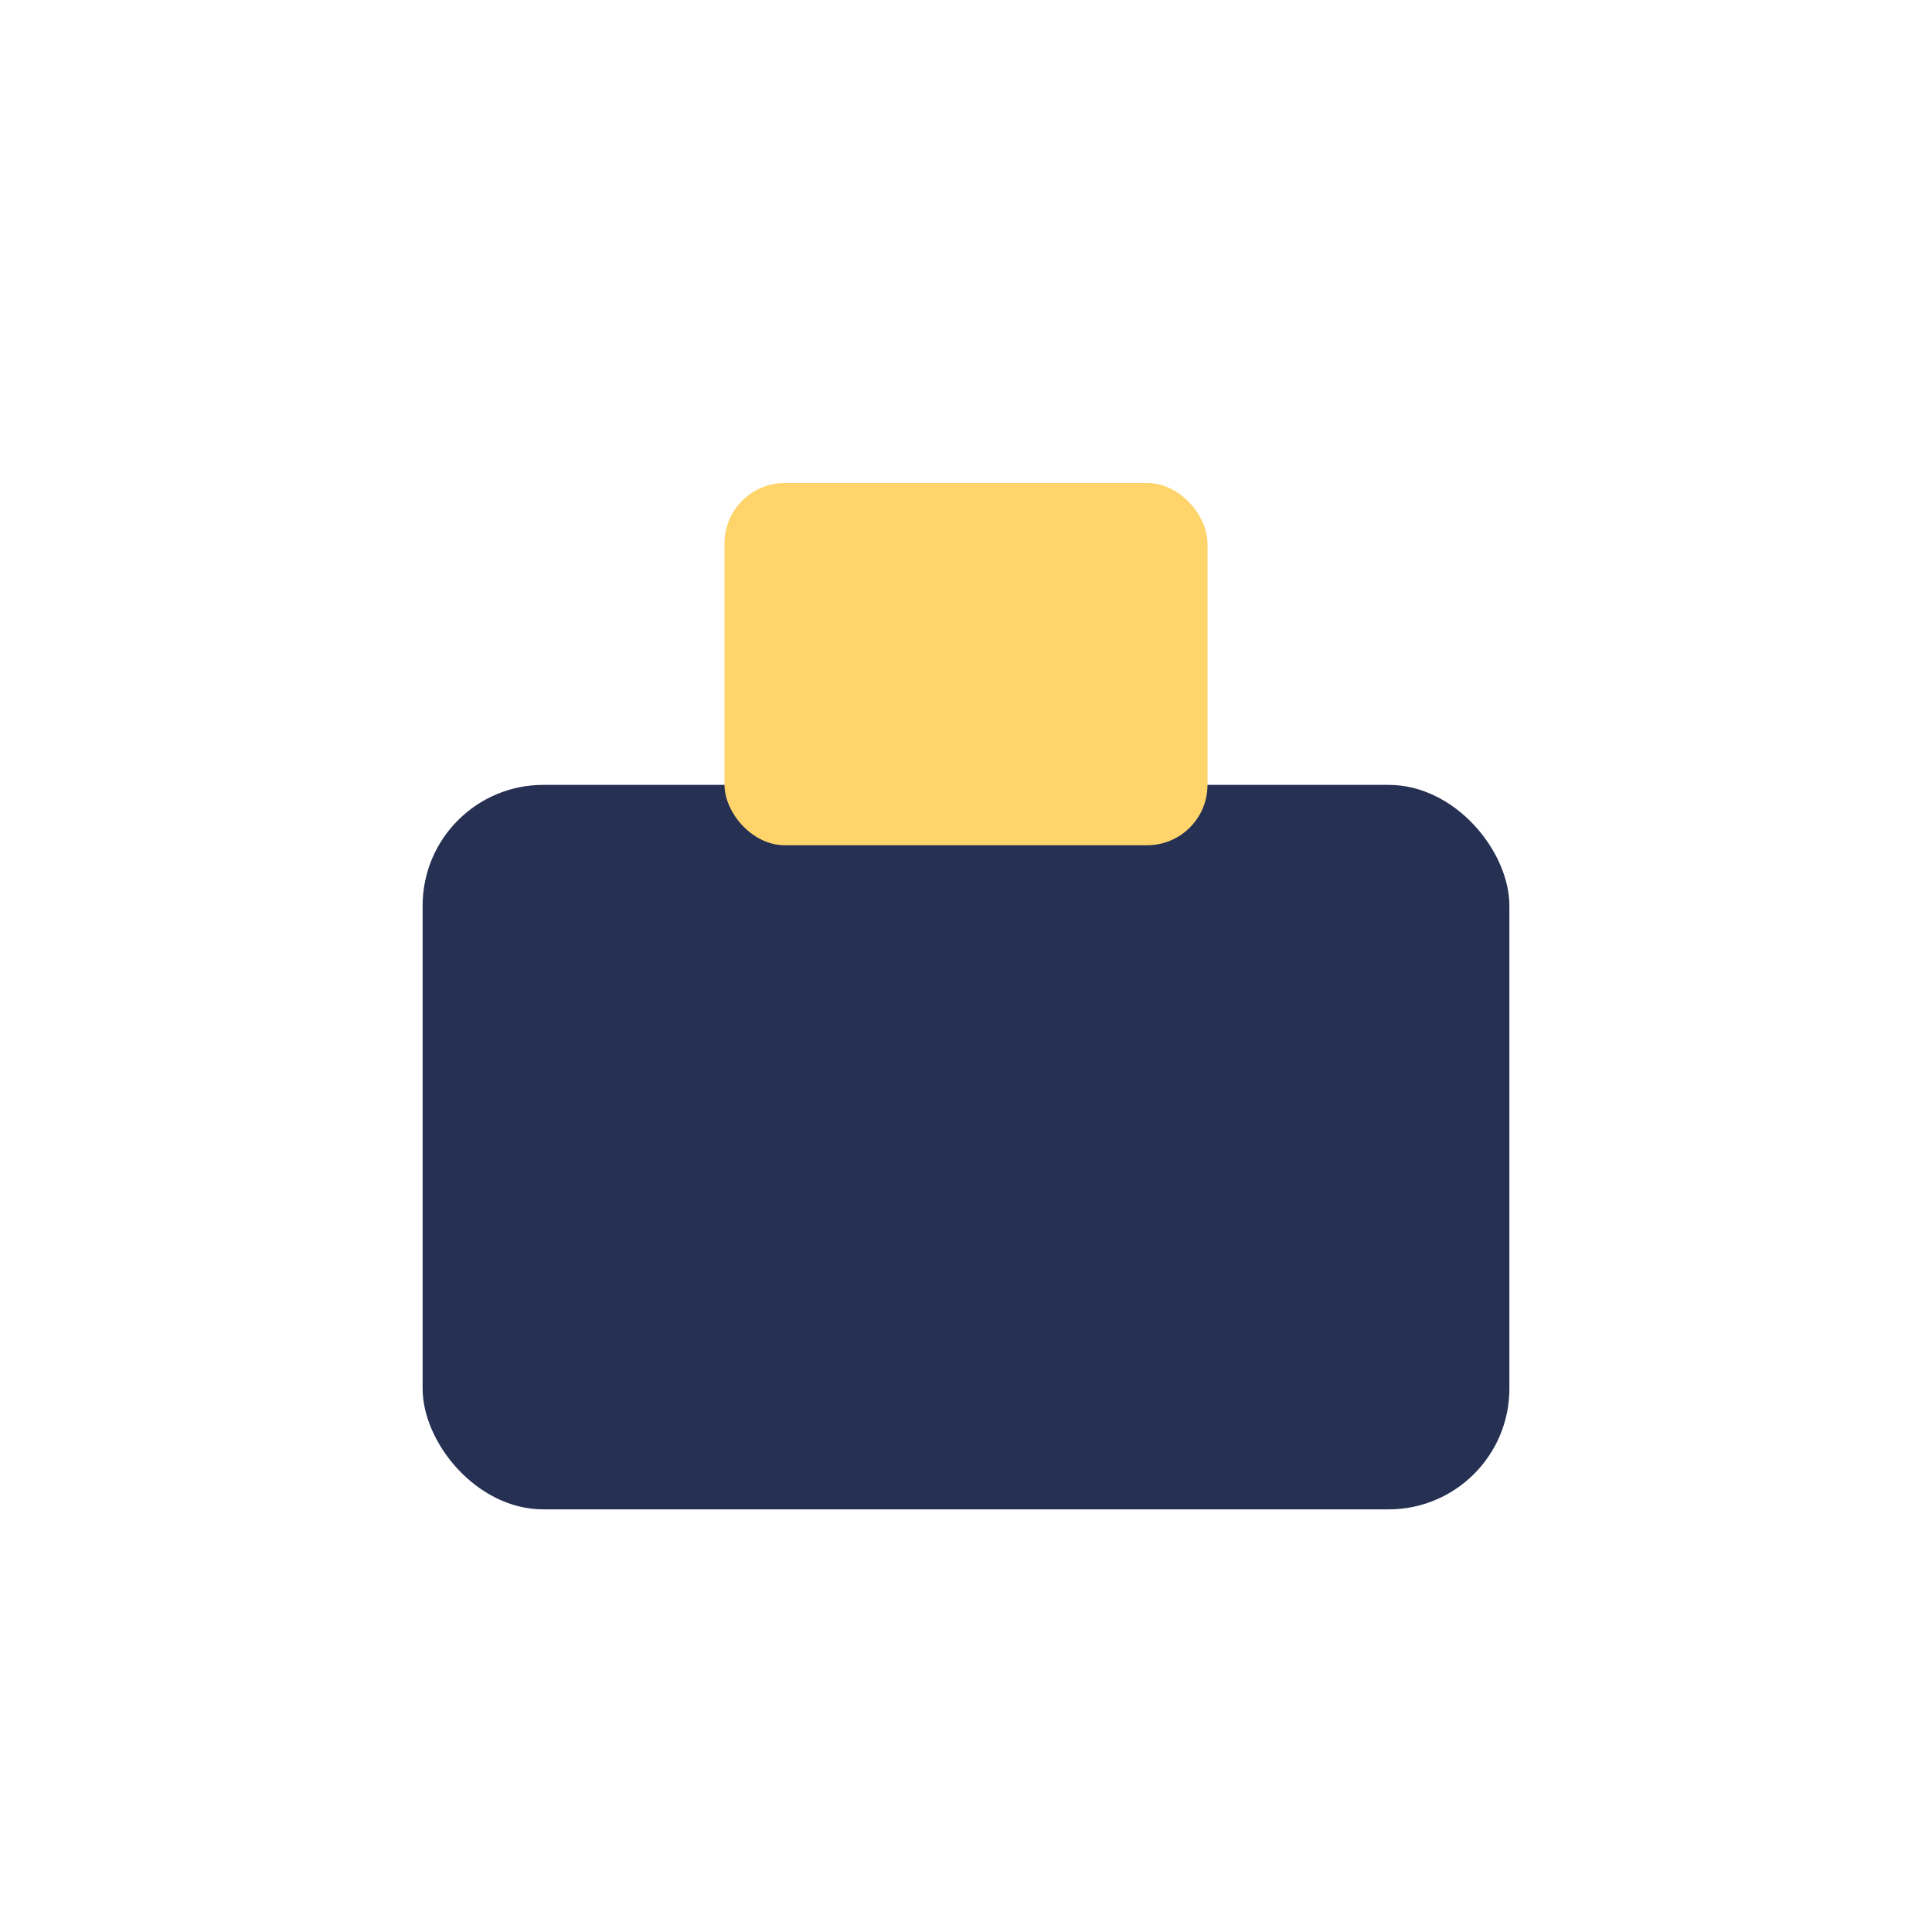 <?xml version="1.0" encoding="UTF-8"?>
<svg xmlns="http://www.w3.org/2000/svg" width="32" height="32" viewBox="0 0 32 32"><rect x="7" y="13" width="18" height="12" rx="2" fill="#253053"/><rect x="12" y="8" width="8" height="6" rx="1" fill="#FFD46B"/></svg>